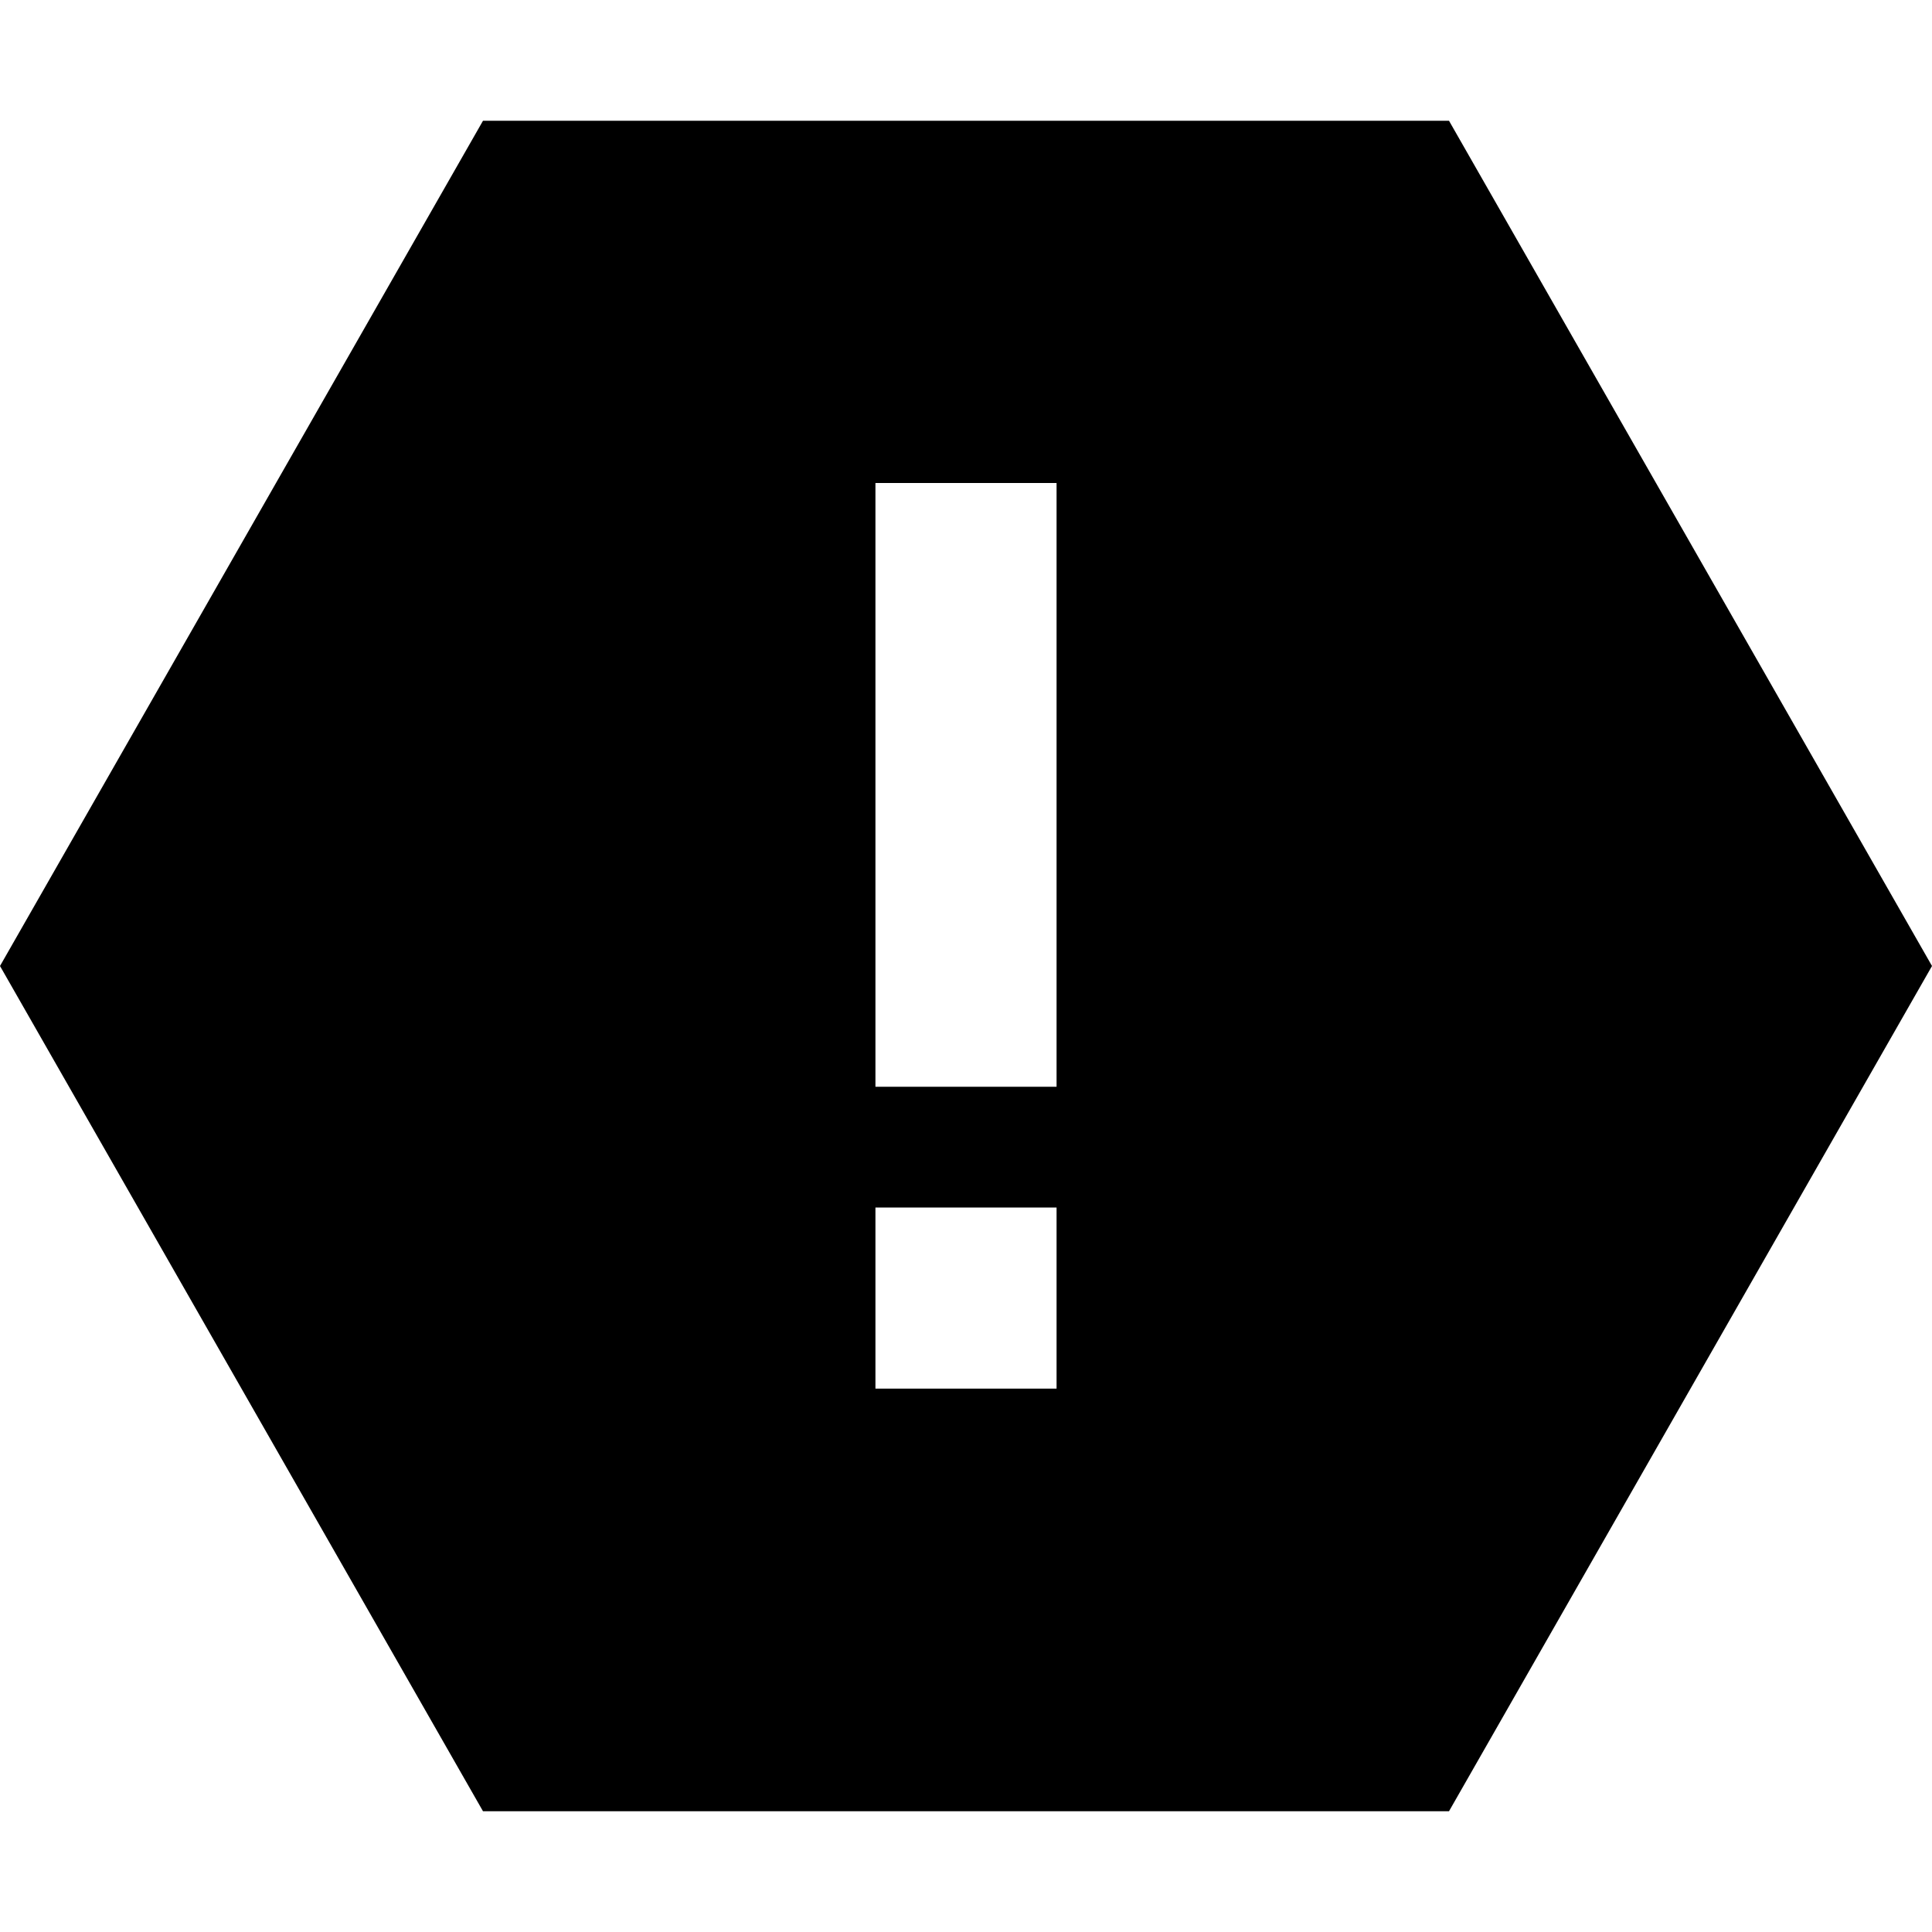 <svg xmlns="http://www.w3.org/2000/svg" viewBox="0 0 512 512"><!--! Font Awesome Pro 6.7.2 by @fontawesome - https://fontawesome.com License - https://fontawesome.com/license (Commercial License) Copyright 2024 Fonticons, Inc. --><path d="M0 256L128 32l256 0L512 256 384 480l-256 0L0 256zM280 128l-48 0 0 24 0 112 0 24 48 0 0-24 0-112 0-24zM232 320l0 48 48 0 0-48-48 0z"/></svg>